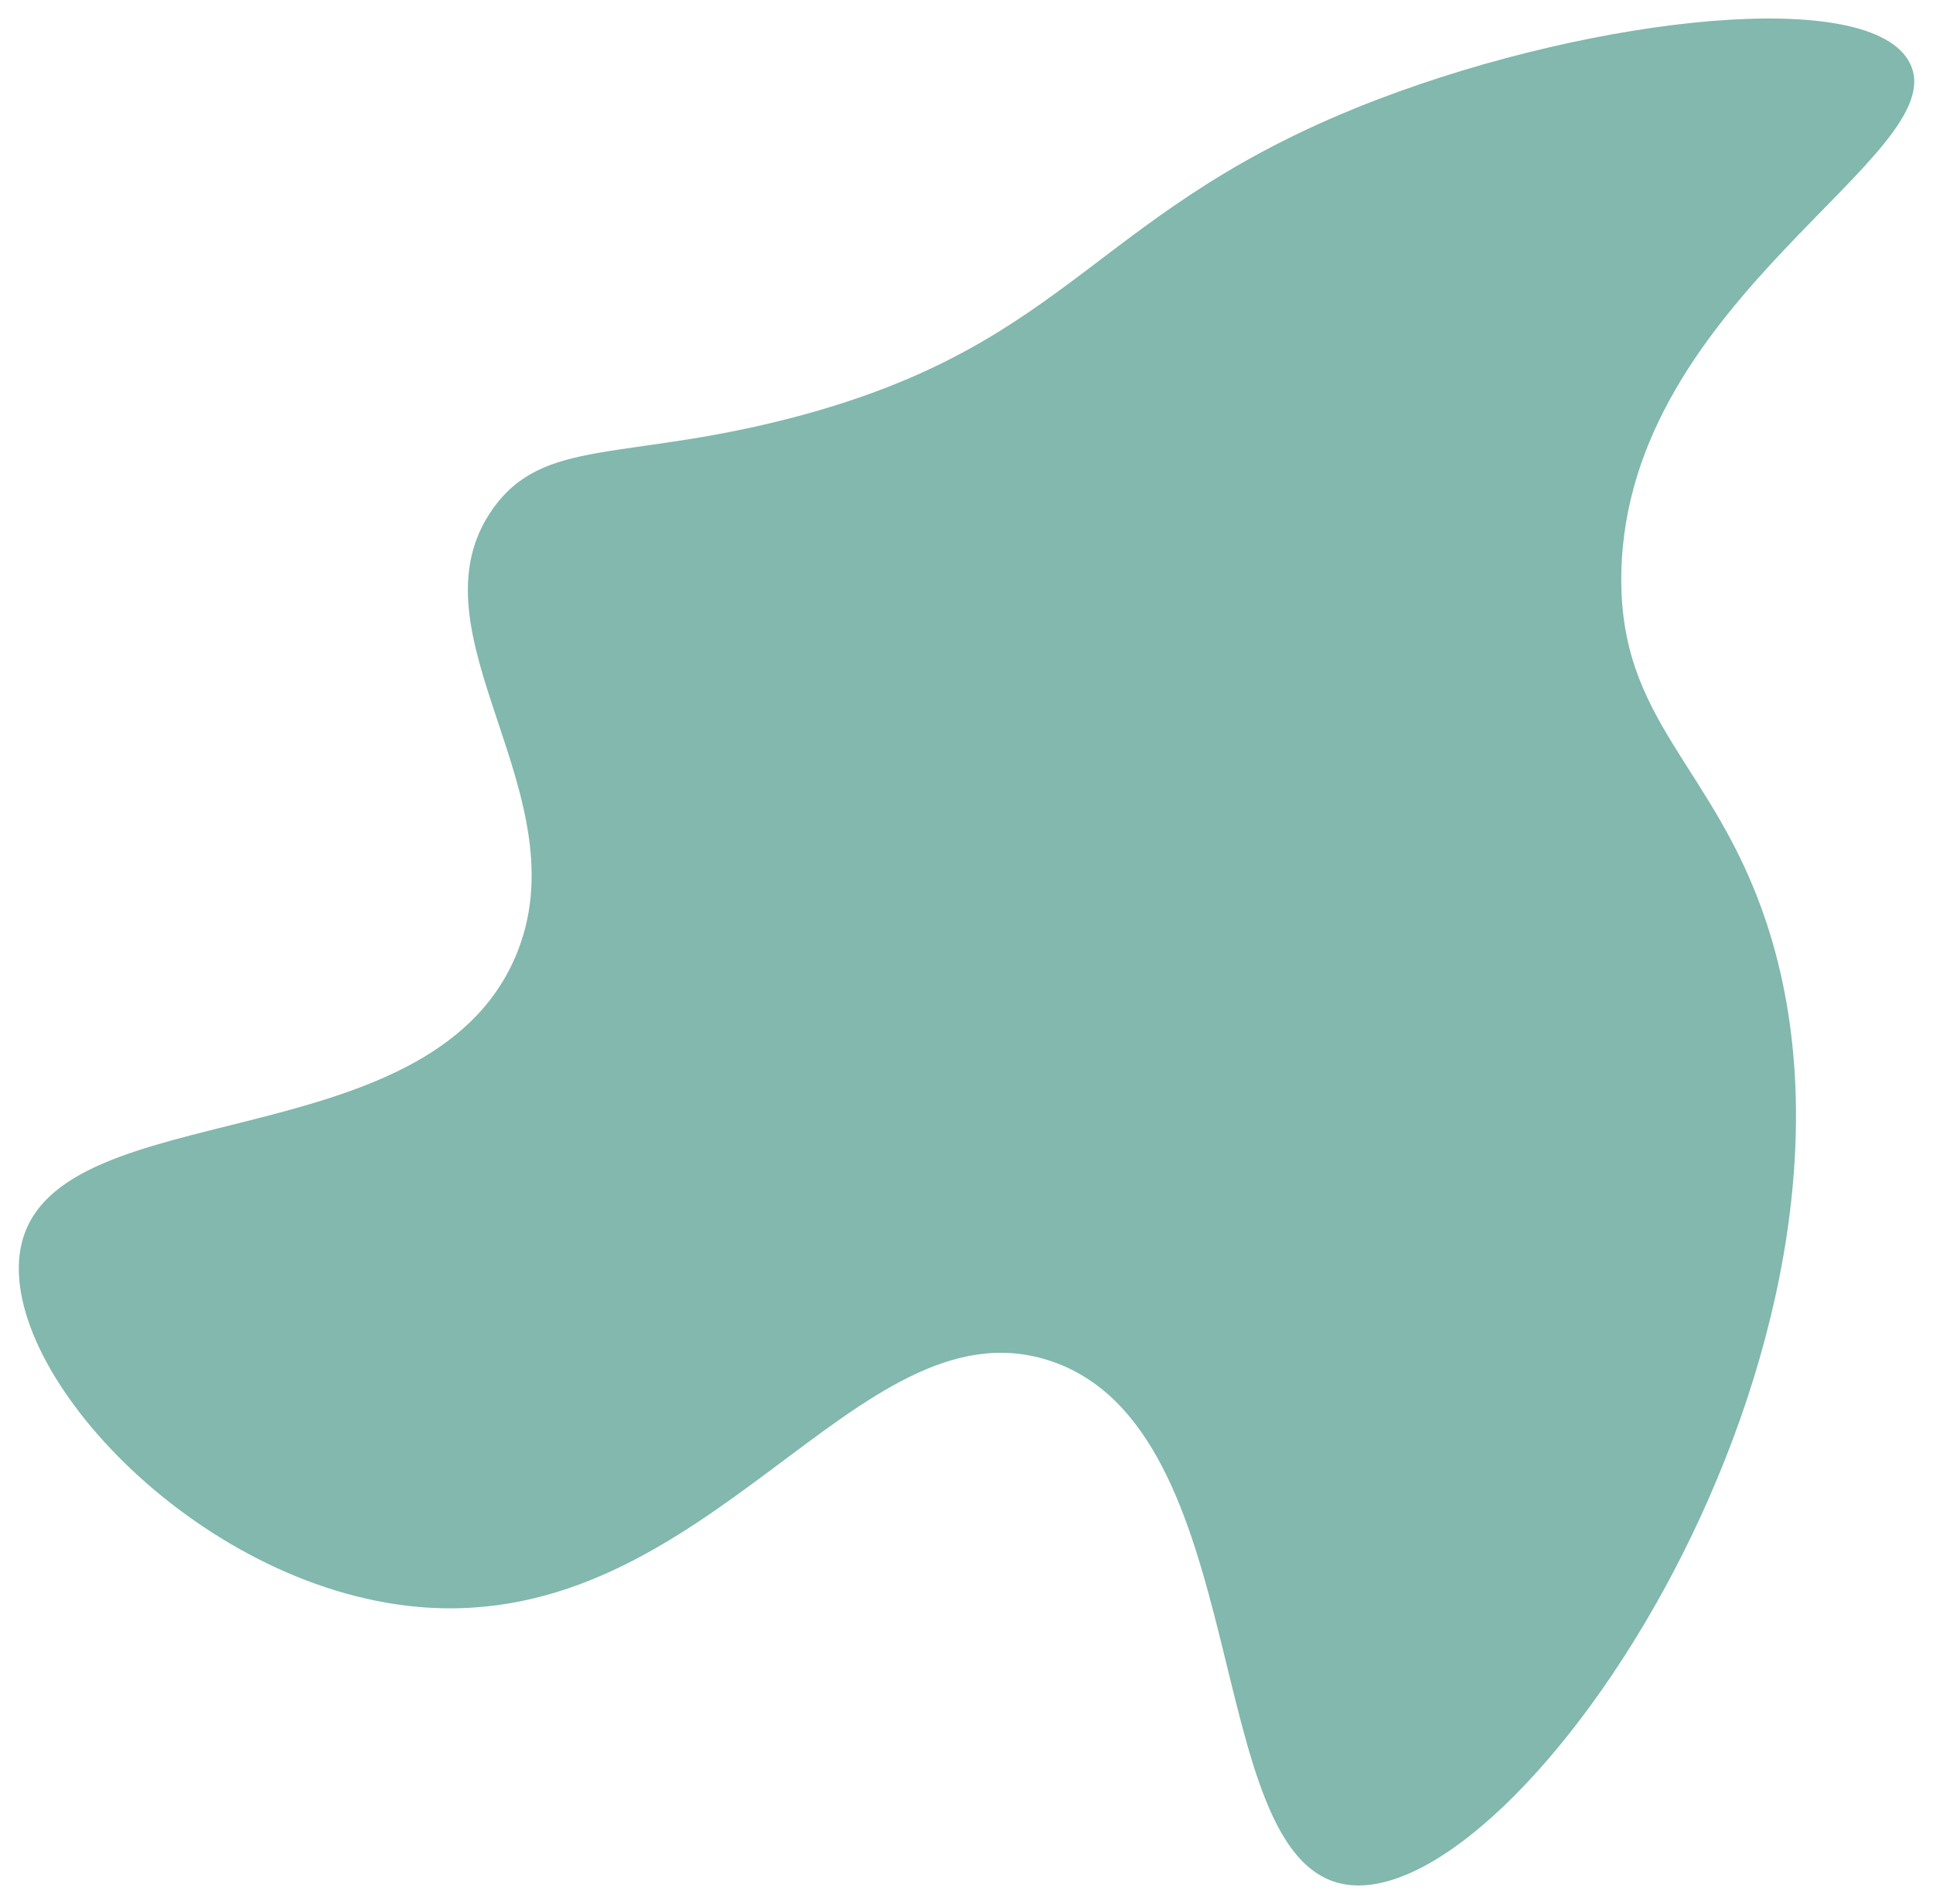 <?xml version="1.0" encoding="utf-8"?>
<!-- Generator: Adobe Illustrator 23.0.1, SVG Export Plug-In . SVG Version: 6.00 Build 0)  -->
<svg version="1.0" id="Layer_1" xmlns="http://www.w3.org/2000/svg" xmlns:xlink="http://www.w3.org/1999/xlink" x="0px" y="0px"
	 viewBox="0 0 509.1 501.56" style="enable-background:new 0 0 509.1 501.56;" xml:space="preserve">
<style type="text/css">
	.st0{fill:#EFC536;}
	.st1{fill:#82B8AE;}
	.st2{fill:#BDD1DB;}
</style>
<g>
	<path class="st1" d="M135.68,252.19c18.4-42.6-29.08-85.11-5.97-118.03c13.37-19.05,34.7-12.55,79.05-24.15
		c74.99-19.62,79.02-55.22,154.38-83.93c57.14-21.77,129.91-29.91,139.93-9.32c11.69,24.03-74.51,61.77-76.05,134.01
		c-0.84,39.52,24.48,50.63,38.26,92.41c36.43,110.45-65.12,261.51-111.27,253.17c-38.28-6.92-23.03-120.7-77.99-138.05
		c-50.47-15.93-89.39,71.81-165.89,65C51.33,418.07-2.45,359.44,5.79,327.2C15.79,288.09,112.51,305.82,135.68,252.19"/>
</g>
</svg>
